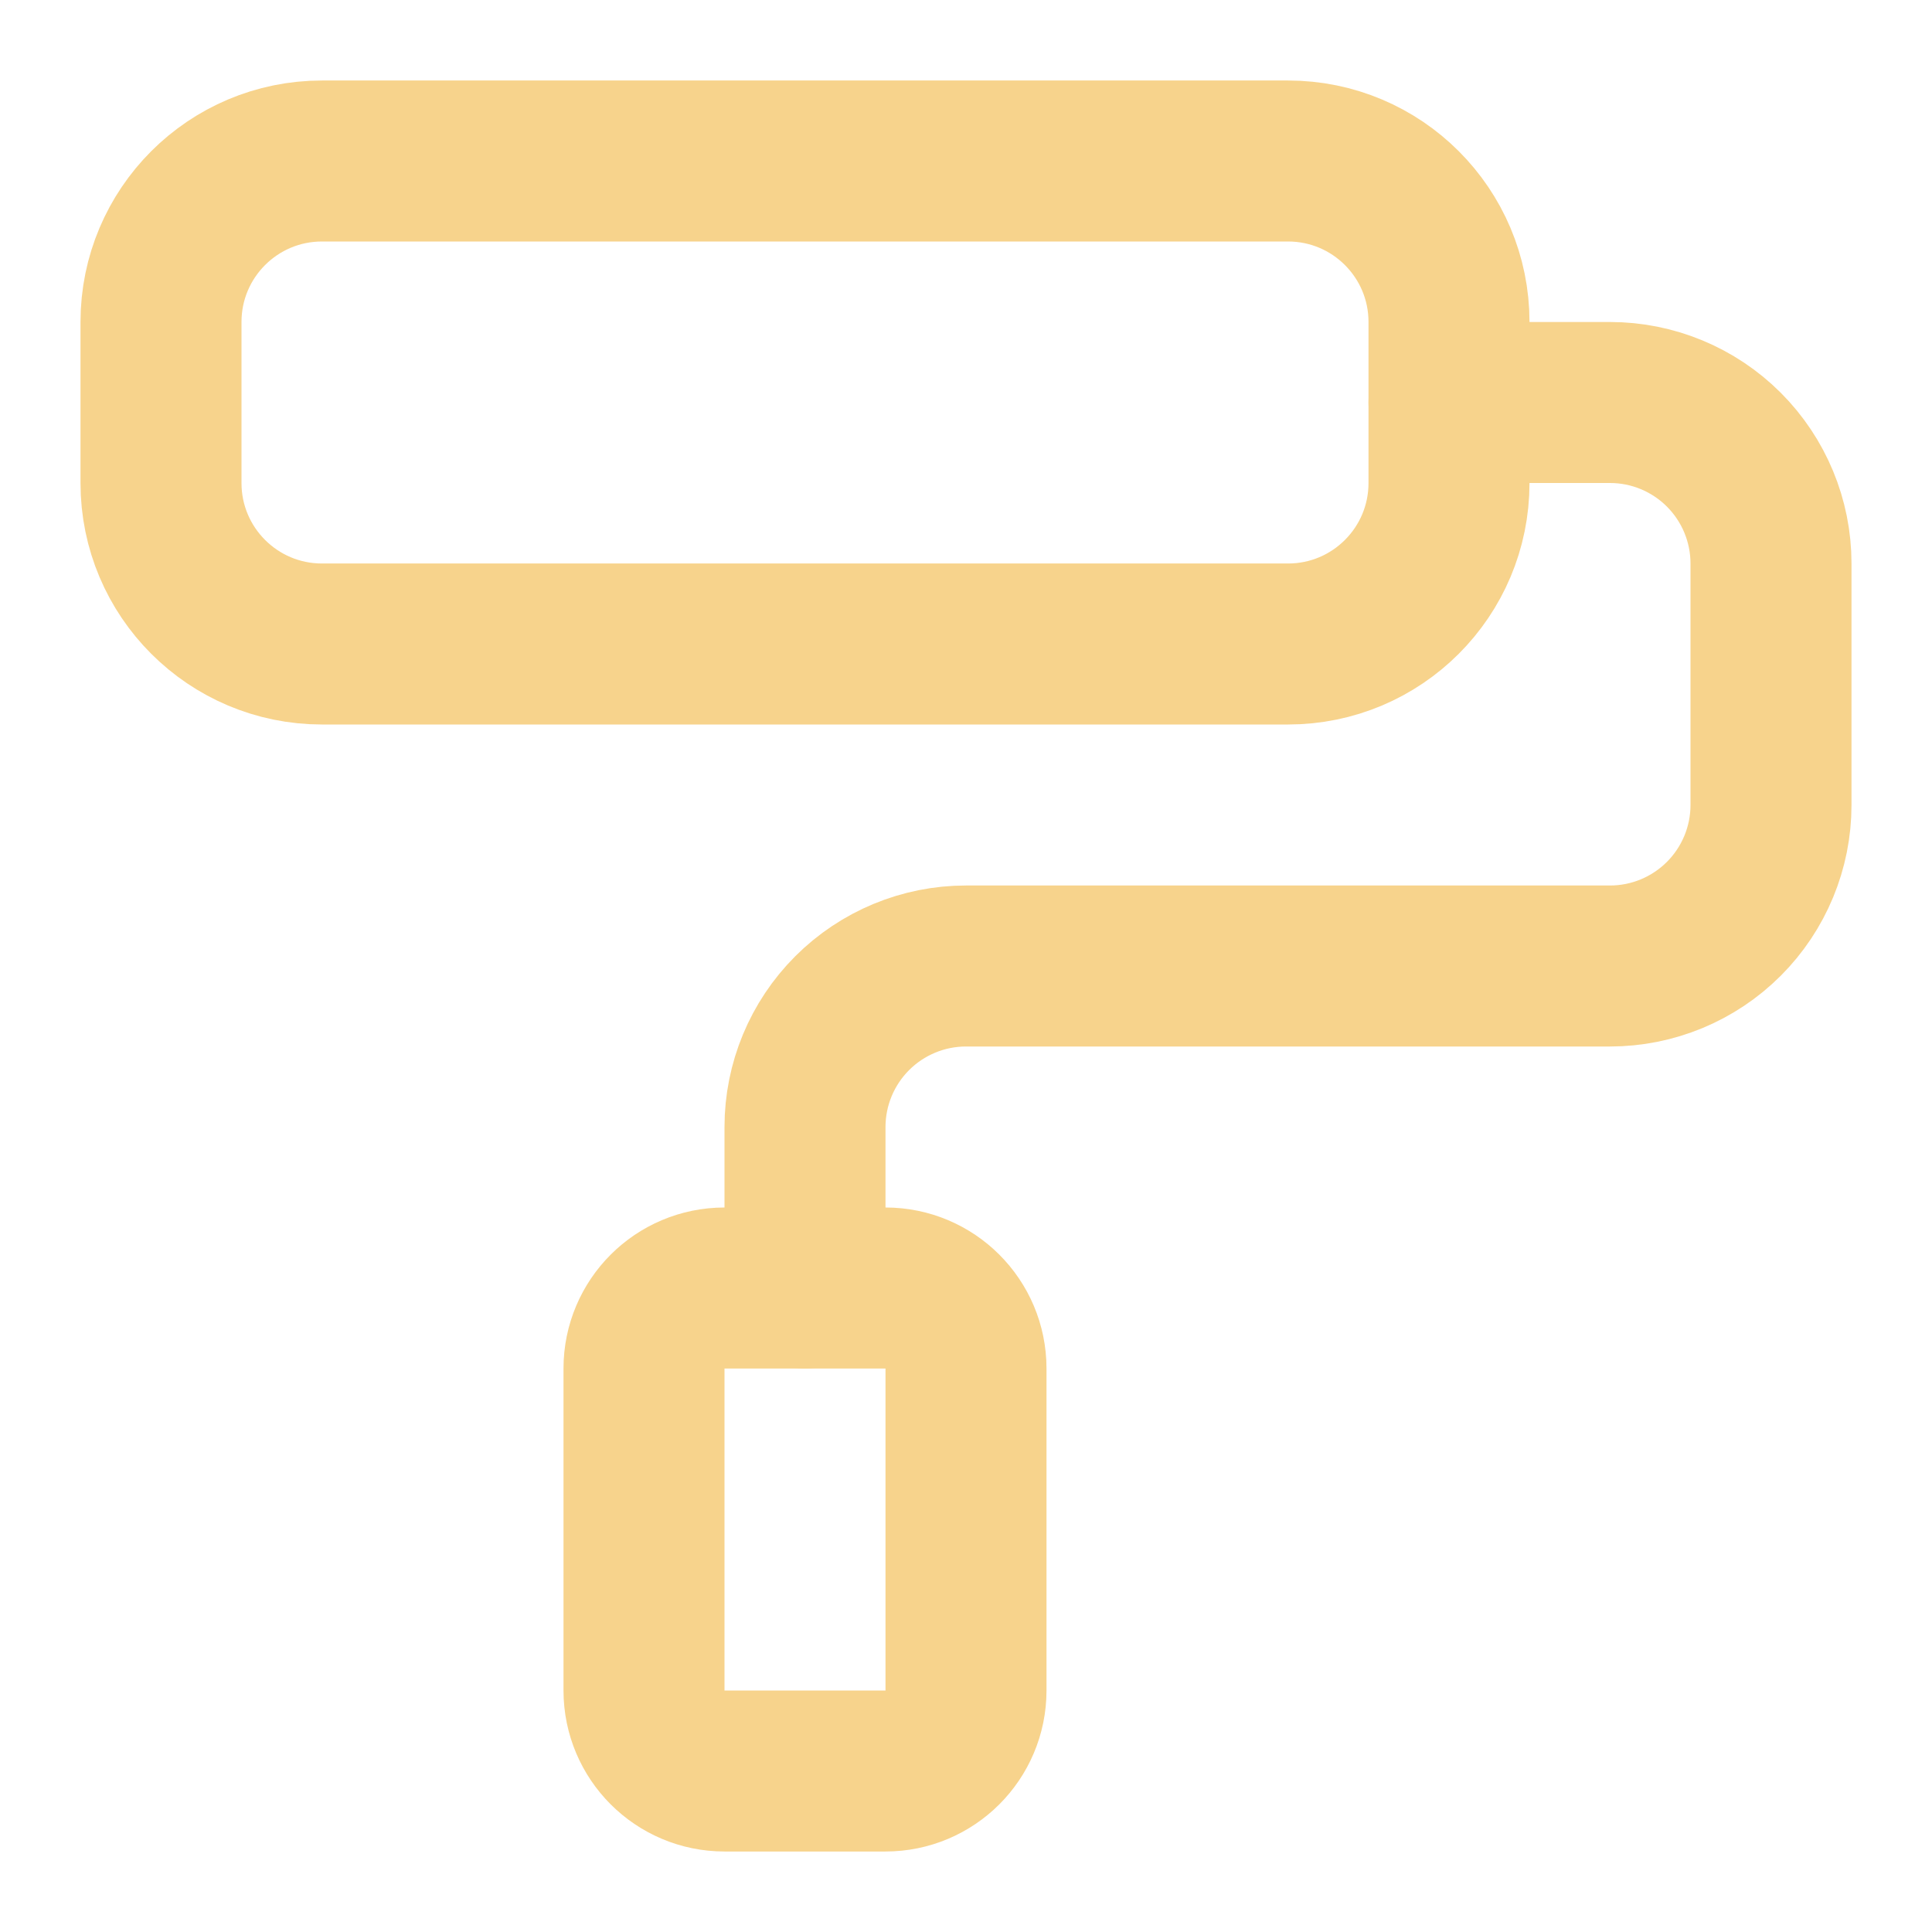 <?xml version="1.0" encoding="UTF-8"?> <svg xmlns="http://www.w3.org/2000/svg" width="24" height="24" viewBox="0 0 24 24" fill="none"><path d="M16 2H4C2.895 2 2 2.895 2 4V6C2 7.105 2.895 8 4 8H16C17.105 8 18 7.105 18 6V4C18 2.895 17.105 2 16 2Z" stroke="#F7D38C" stroke-width="2" stroke-linecap="round" stroke-linejoin="round"></path><path d="M10 16V14C10 13.47 10.211 12.961 10.586 12.586C10.961 12.211 11.47 12 12 12H20C20.53 12 21.039 11.789 21.414 11.414C21.789 11.039 22 10.53 22 10V7C22 6.47 21.789 5.961 21.414 5.586C21.039 5.211 20.53 5 20 5H18" stroke="#F7D38C" stroke-width="2" stroke-linecap="round" stroke-linejoin="round"></path><path d="M11 16H9C8.448 16 8 16.448 8 17V21C8 21.552 8.448 22 9 22H11C11.552 22 12 21.552 12 21V17C12 16.448 11.552 16 11 16Z" stroke="#F7D38C" stroke-width="2" stroke-linecap="round" stroke-linejoin="round"></path></svg> 